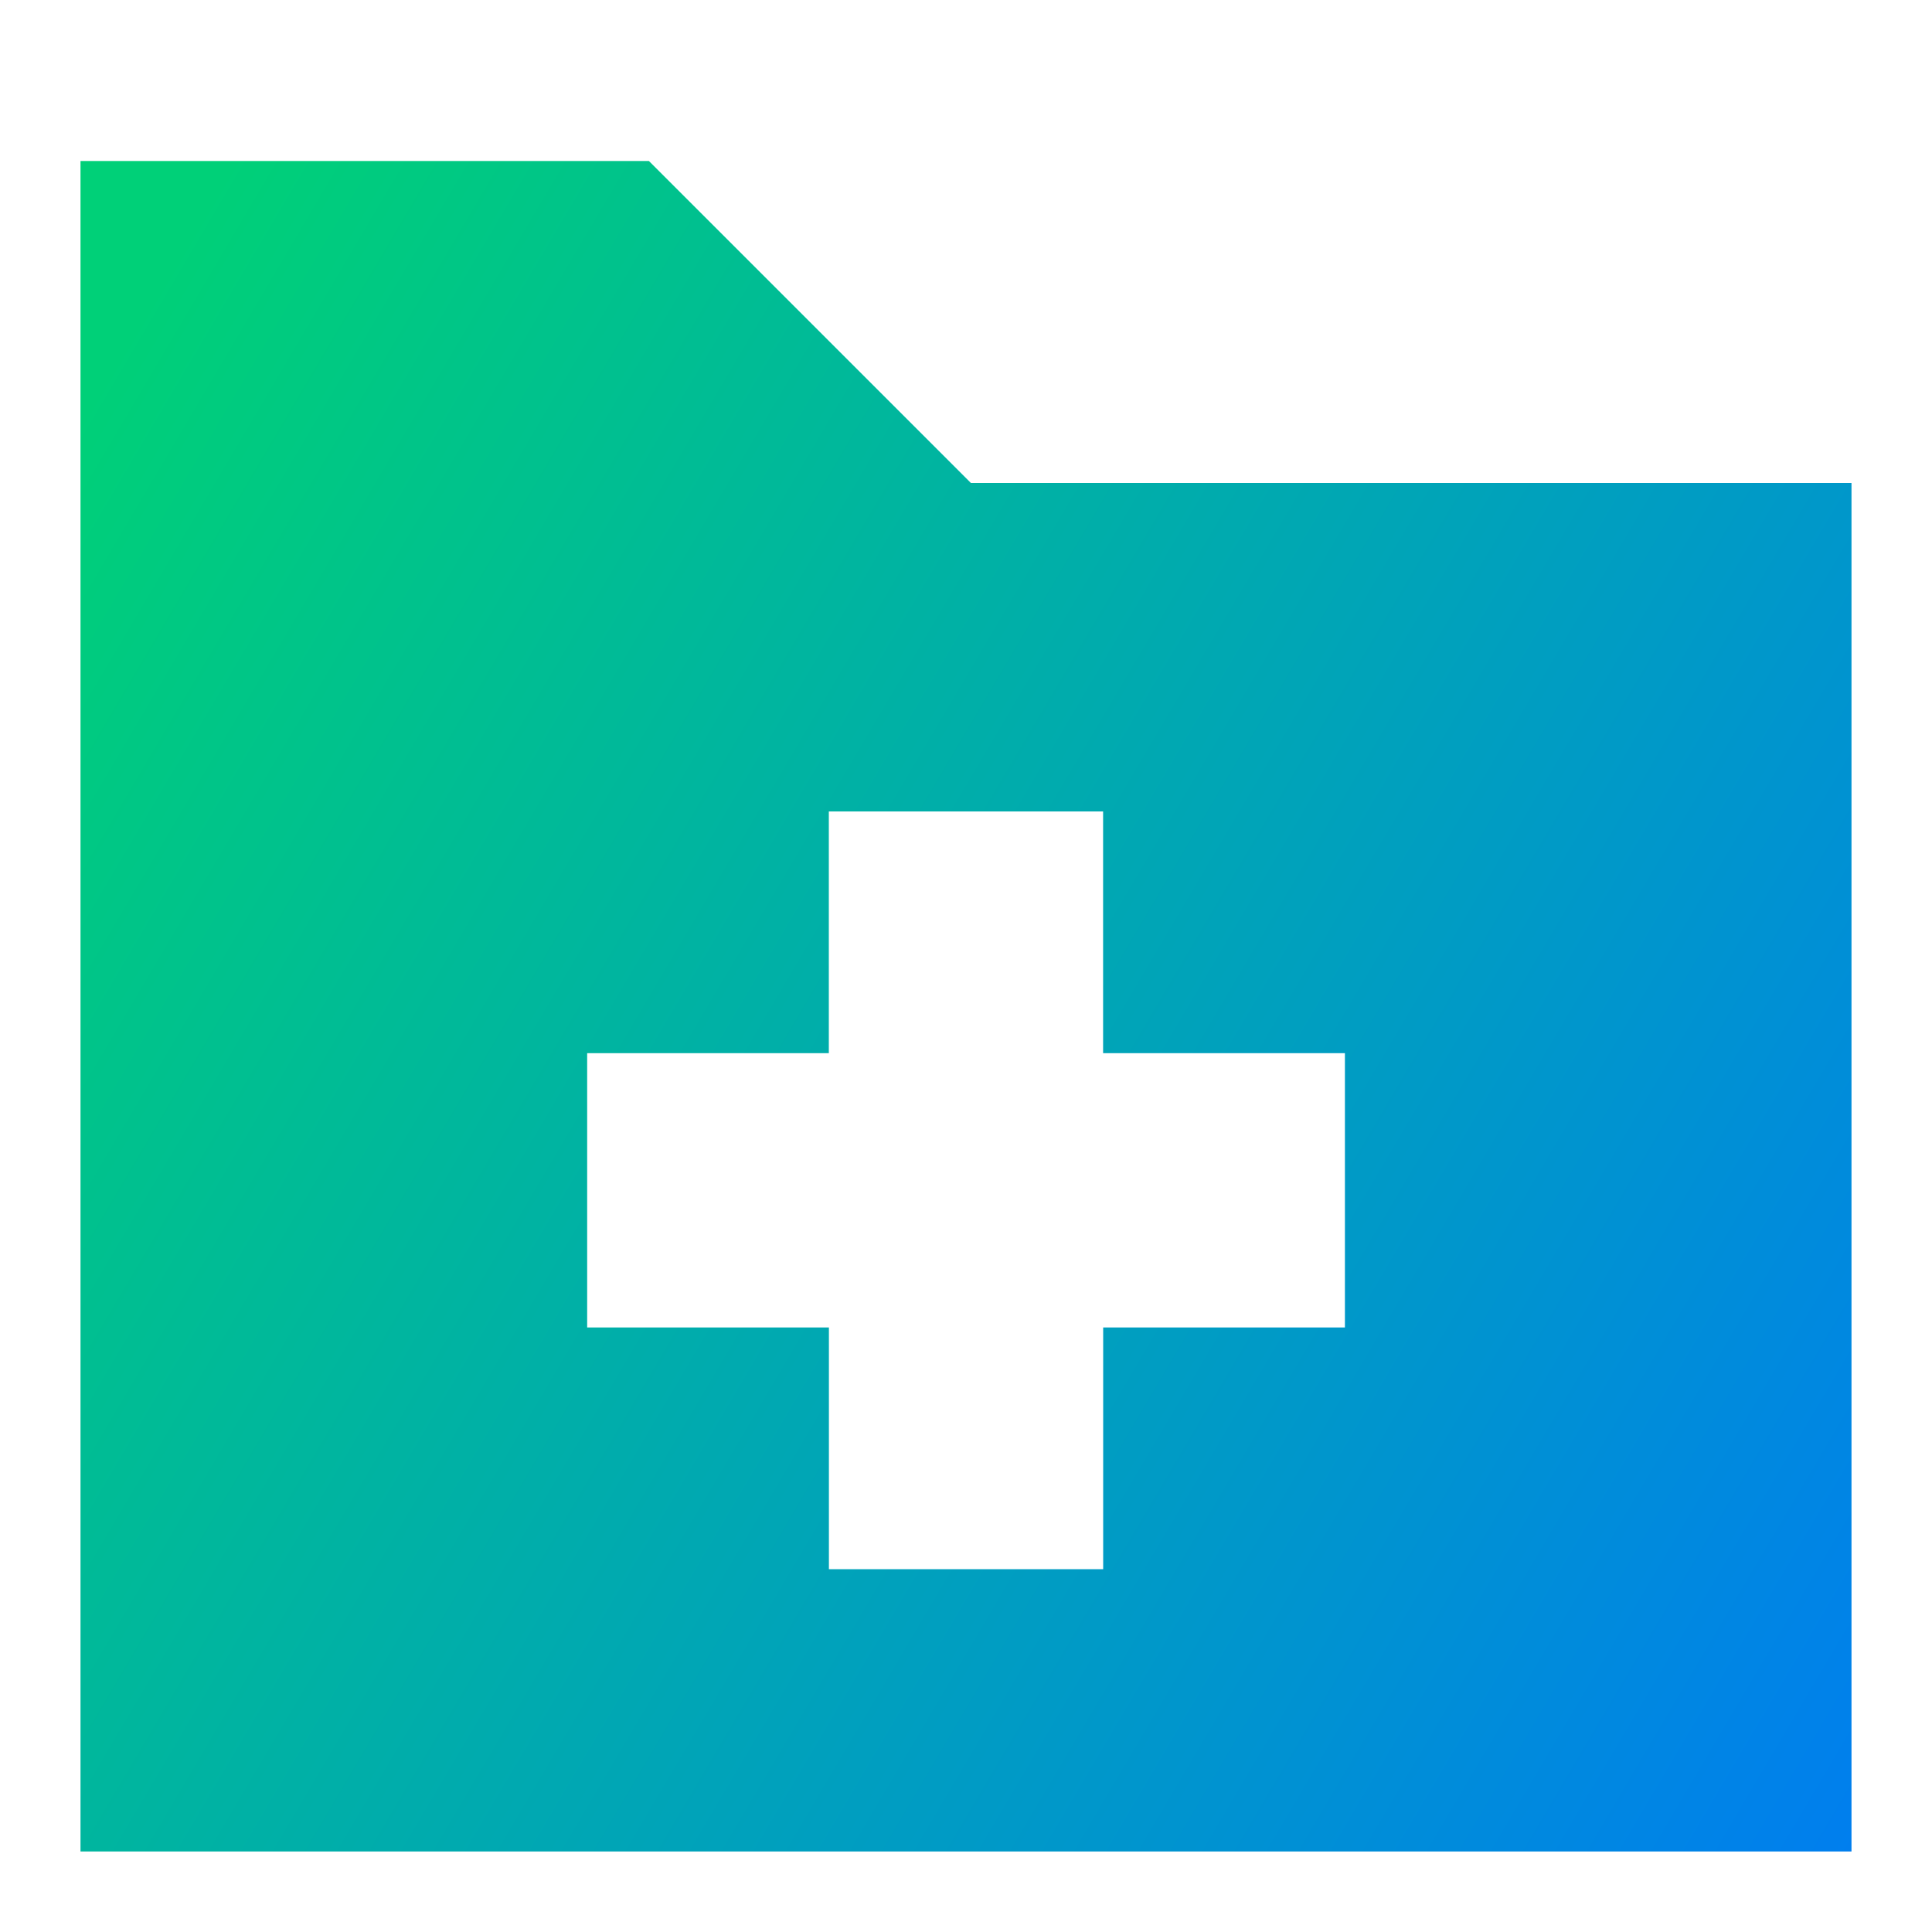 <svg xmlns="http://www.w3.org/2000/svg" fill="none" viewBox="0 0 24 24" id="Medical-Folder--Streamline-Sharp-Gradient-Free">
  <desc>
    Medical Folder Streamline Icon: https://streamlinehq.com
  </desc>
  <g id="Gradient/Health/medical-folder--medical-folder-report-history-cross">
    <path id="Subtract" fill="url(#paint0_linear_628_20211)" fill-rule="evenodd" d="M1 2h7.061l4 4H23v17H1V2Zm15.706 11.083h-3.003v-3.003h-3.407l0 3.003H7.294v3.407h3.003v3.003h3.407v-3.003h3.003v-3.407Z" clip-rule="evenodd"></path>
  </g>
  <defs>
    <linearGradient id="paint0_linear_628_20211" x1="1.845" x2="26.344" y1="3.697" y2="18.162" gradientUnits="userSpaceOnUse">
      <stop stop-color="#00d078"></stop>
      <stop offset="1" stop-color="#007df0"></stop>
    </linearGradient>
  </defs>
</svg>